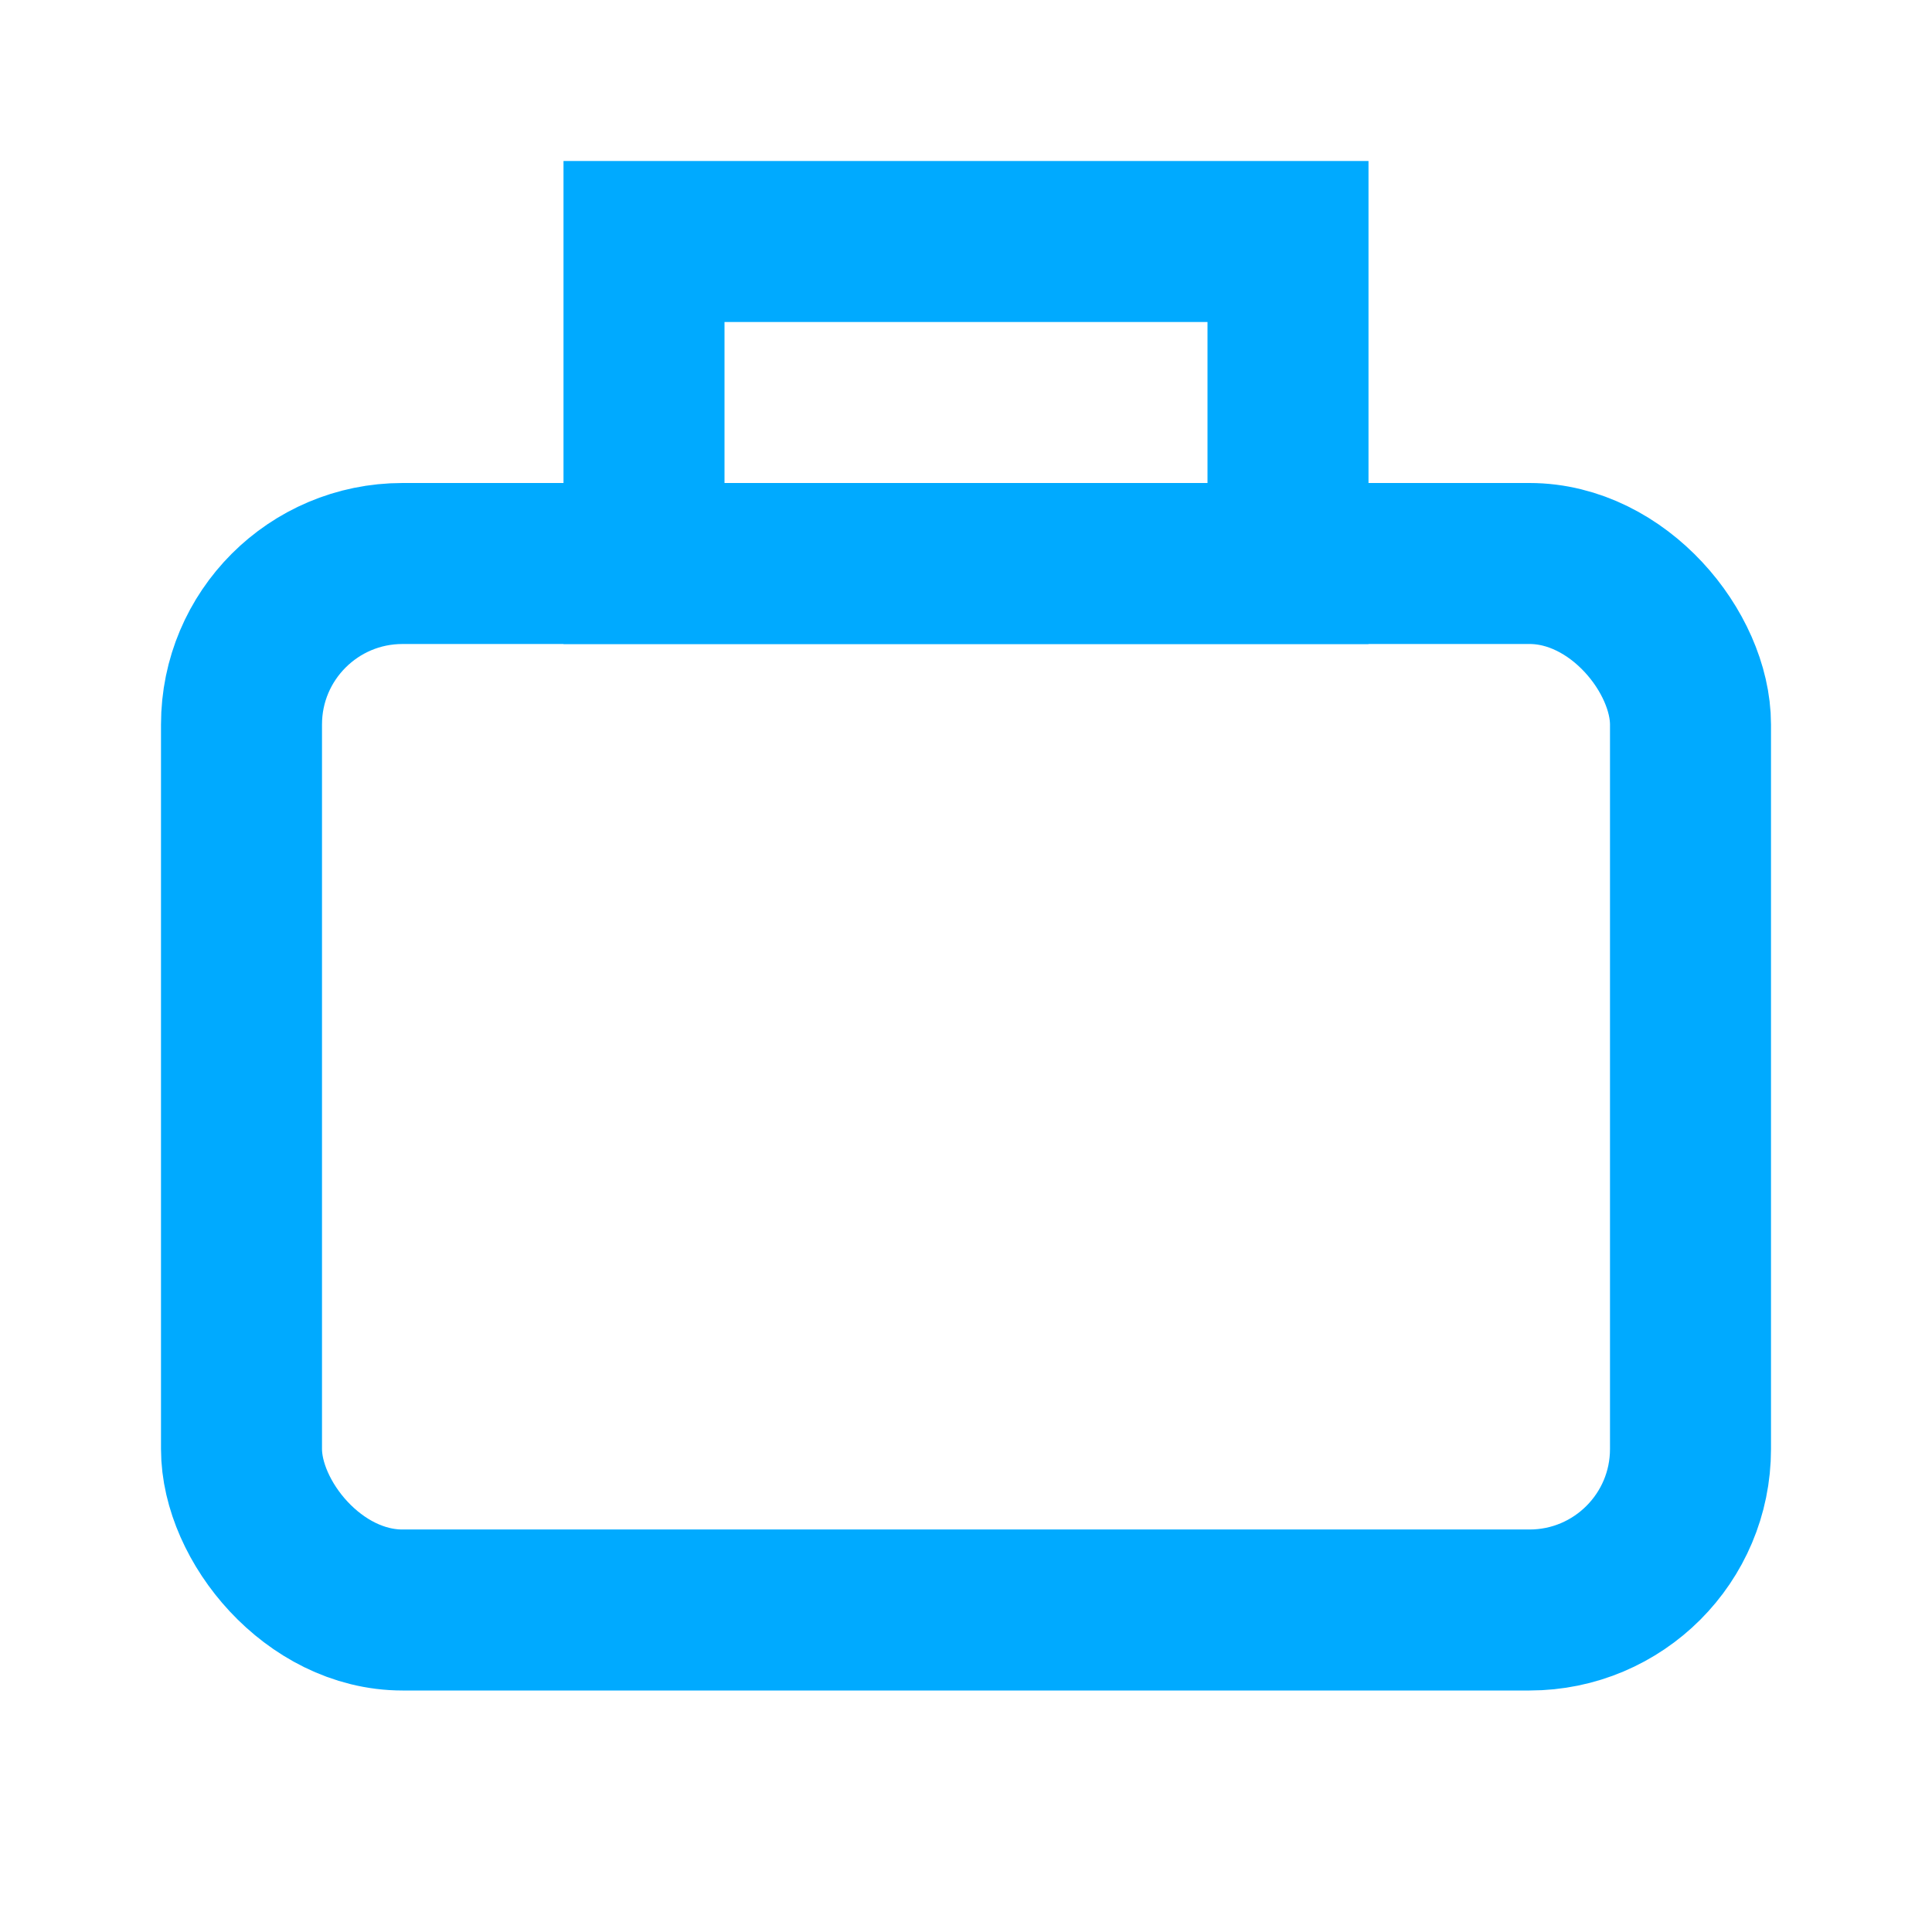 <svg xmlns="http://www.w3.org/2000/svg" width="40" height="40" fill="none" stroke="#00aaff" stroke-width="2" viewBox="0 0 24 24">
  <rect x="3" y="7" width="18" height="13" rx="2"/>
  <path d="M16 3h-8v4h8V3z"/>
</svg>